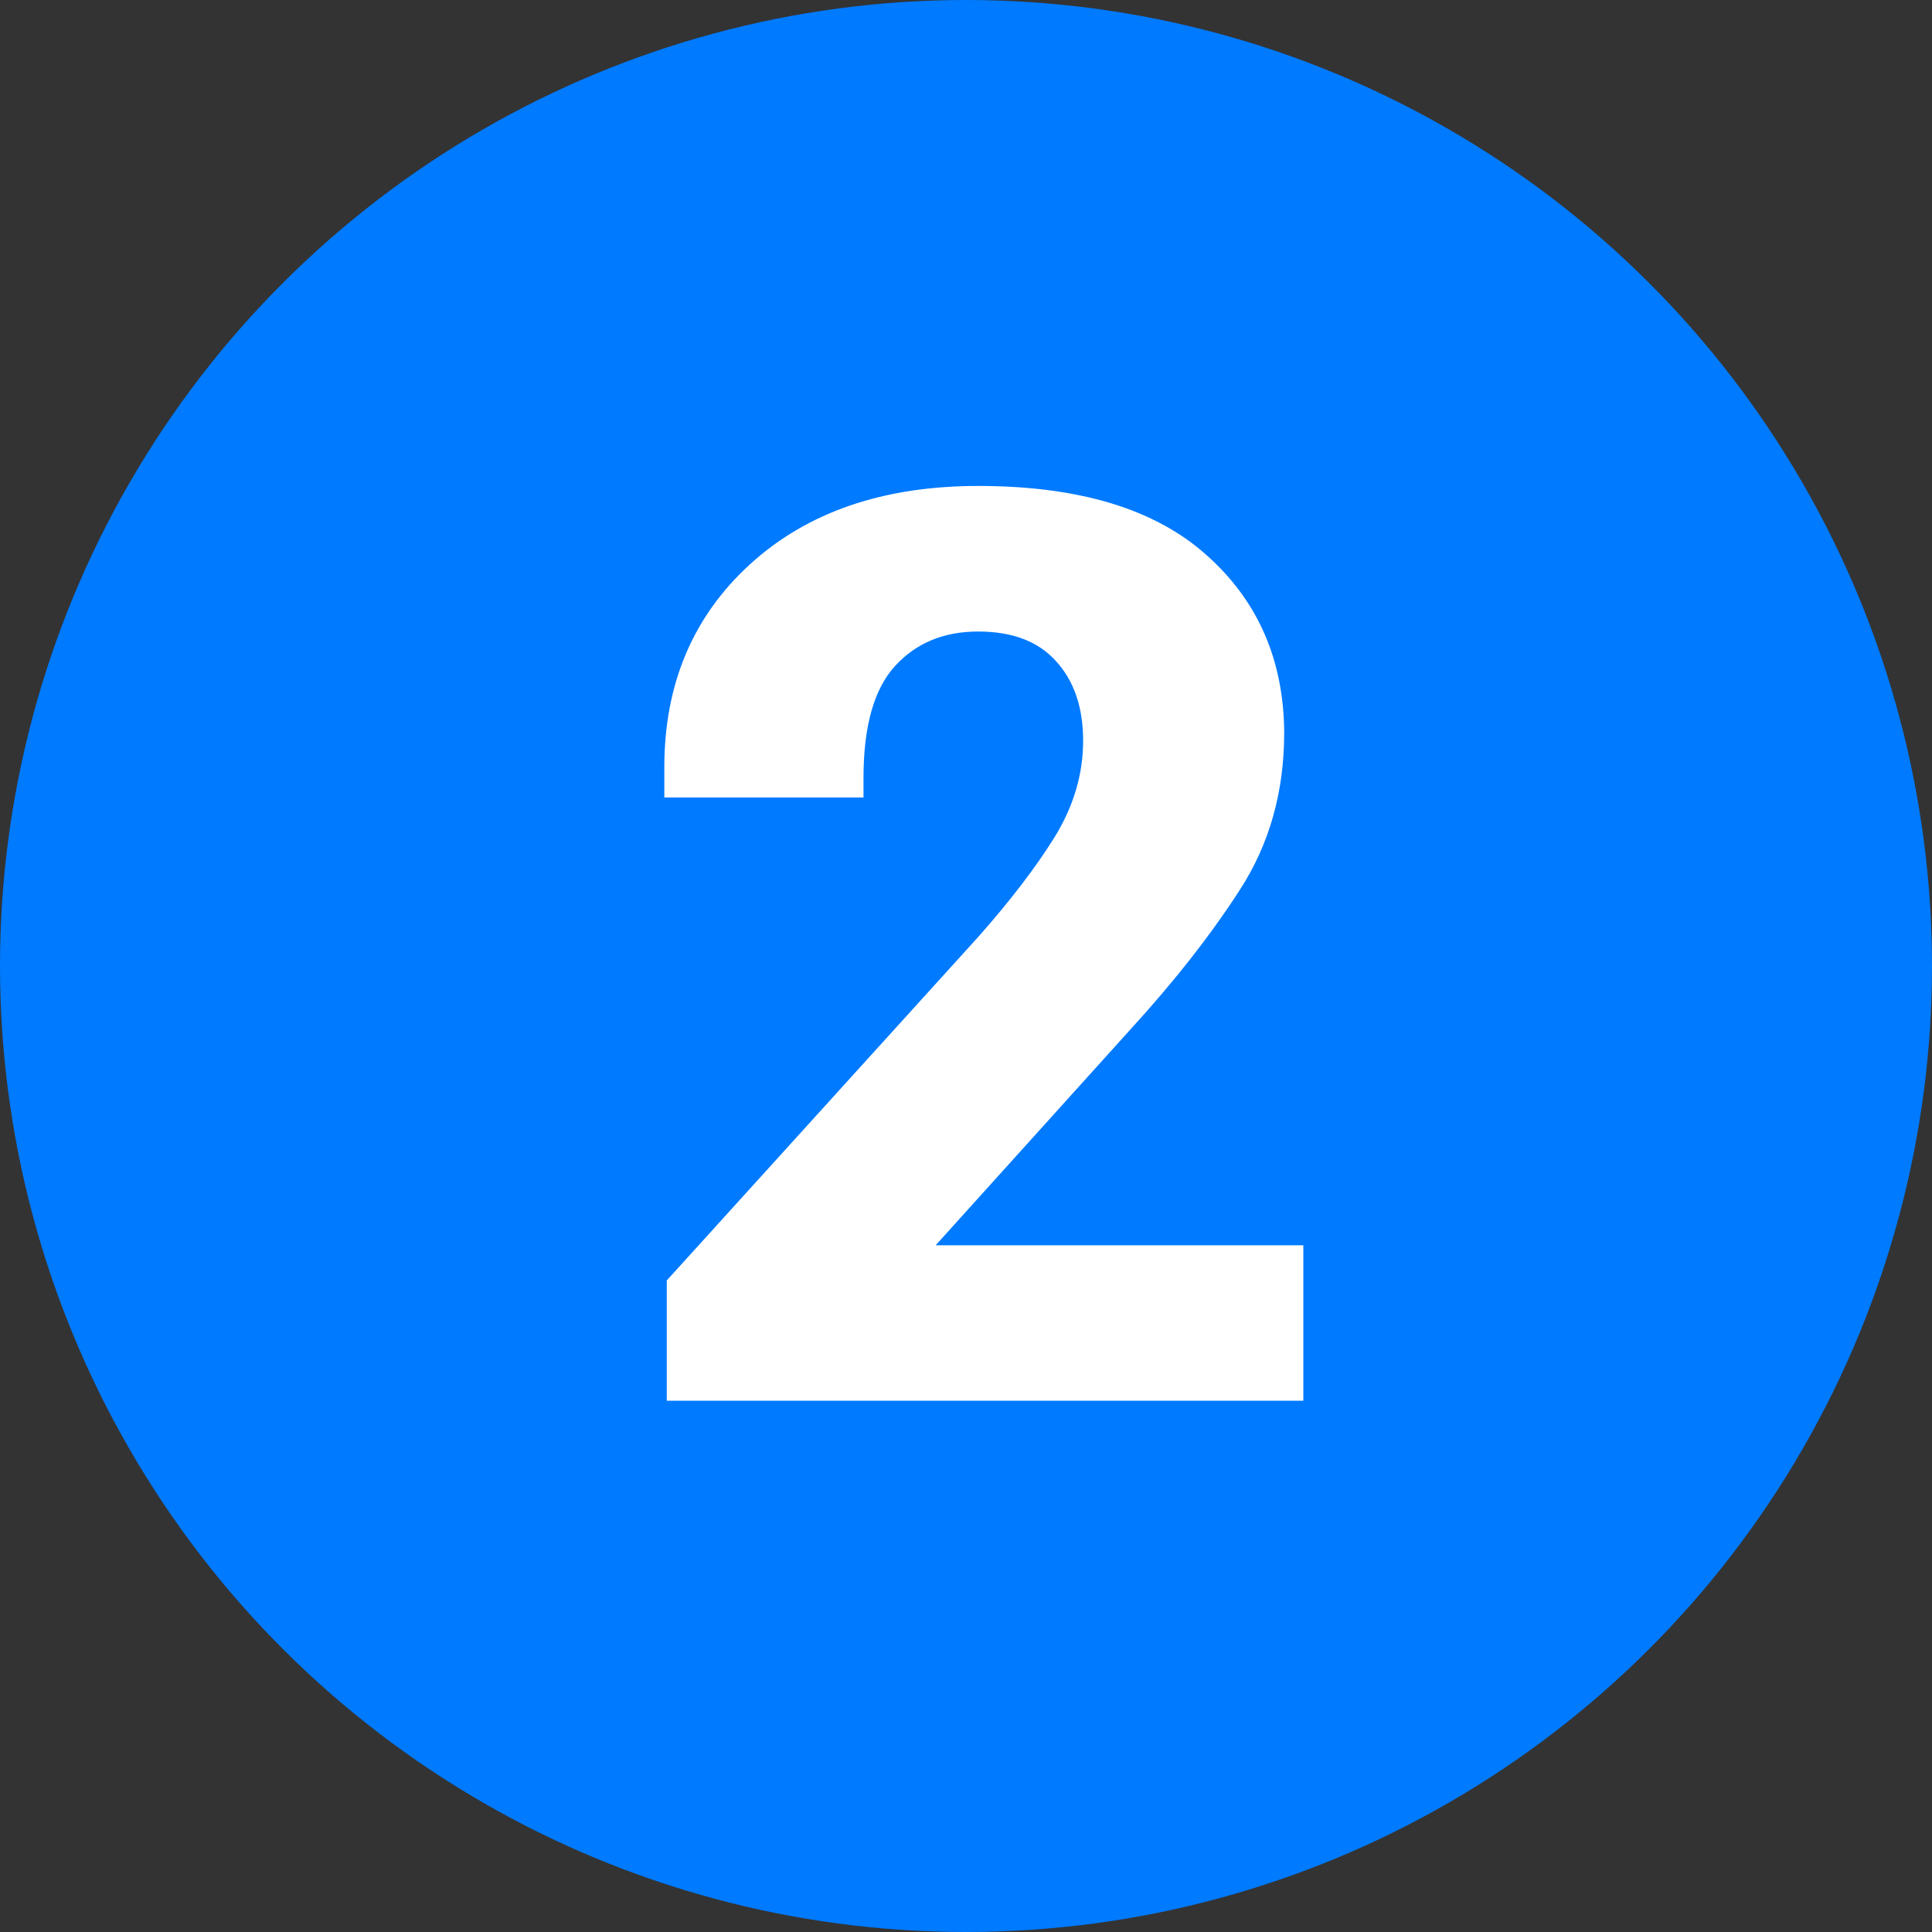 <?xml version="1.0" encoding="UTF-8"?> <svg xmlns="http://www.w3.org/2000/svg" width="40" height="40" viewBox="0 0 40 40" fill="none"><rect x="0" y="0" width="40" height="40" fill="#333333" stroke="none"/><circle cx="20" cy="20" r="16.5" transform="rotate(-90 20 20)" fill="#007AFF" stroke="#007AFF" stroke-width="7"></circle><path d="M13.805 29V26.51L20.254 19.397C20.918 18.647 21.445 17.958 21.837 17.328C22.229 16.689 22.425 16.025 22.425 15.336C22.425 14.646 22.237 14.097 21.863 13.688C21.497 13.28 20.96 13.075 20.254 13.075C19.538 13.075 18.964 13.314 18.53 13.79C18.095 14.267 17.878 15.038 17.878 16.102V16.511H13.754V15.885C13.754 14.165 14.345 12.764 15.528 11.683C16.712 10.602 18.287 10.061 20.254 10.061C22.339 10.061 23.915 10.538 24.979 11.492C26.043 12.437 26.579 13.663 26.588 15.17C26.588 16.396 26.281 17.481 25.668 18.426C25.064 19.363 24.302 20.333 23.382 21.338L19.372 25.782H26.984V29H13.805Z" fill="white"></path></svg> 